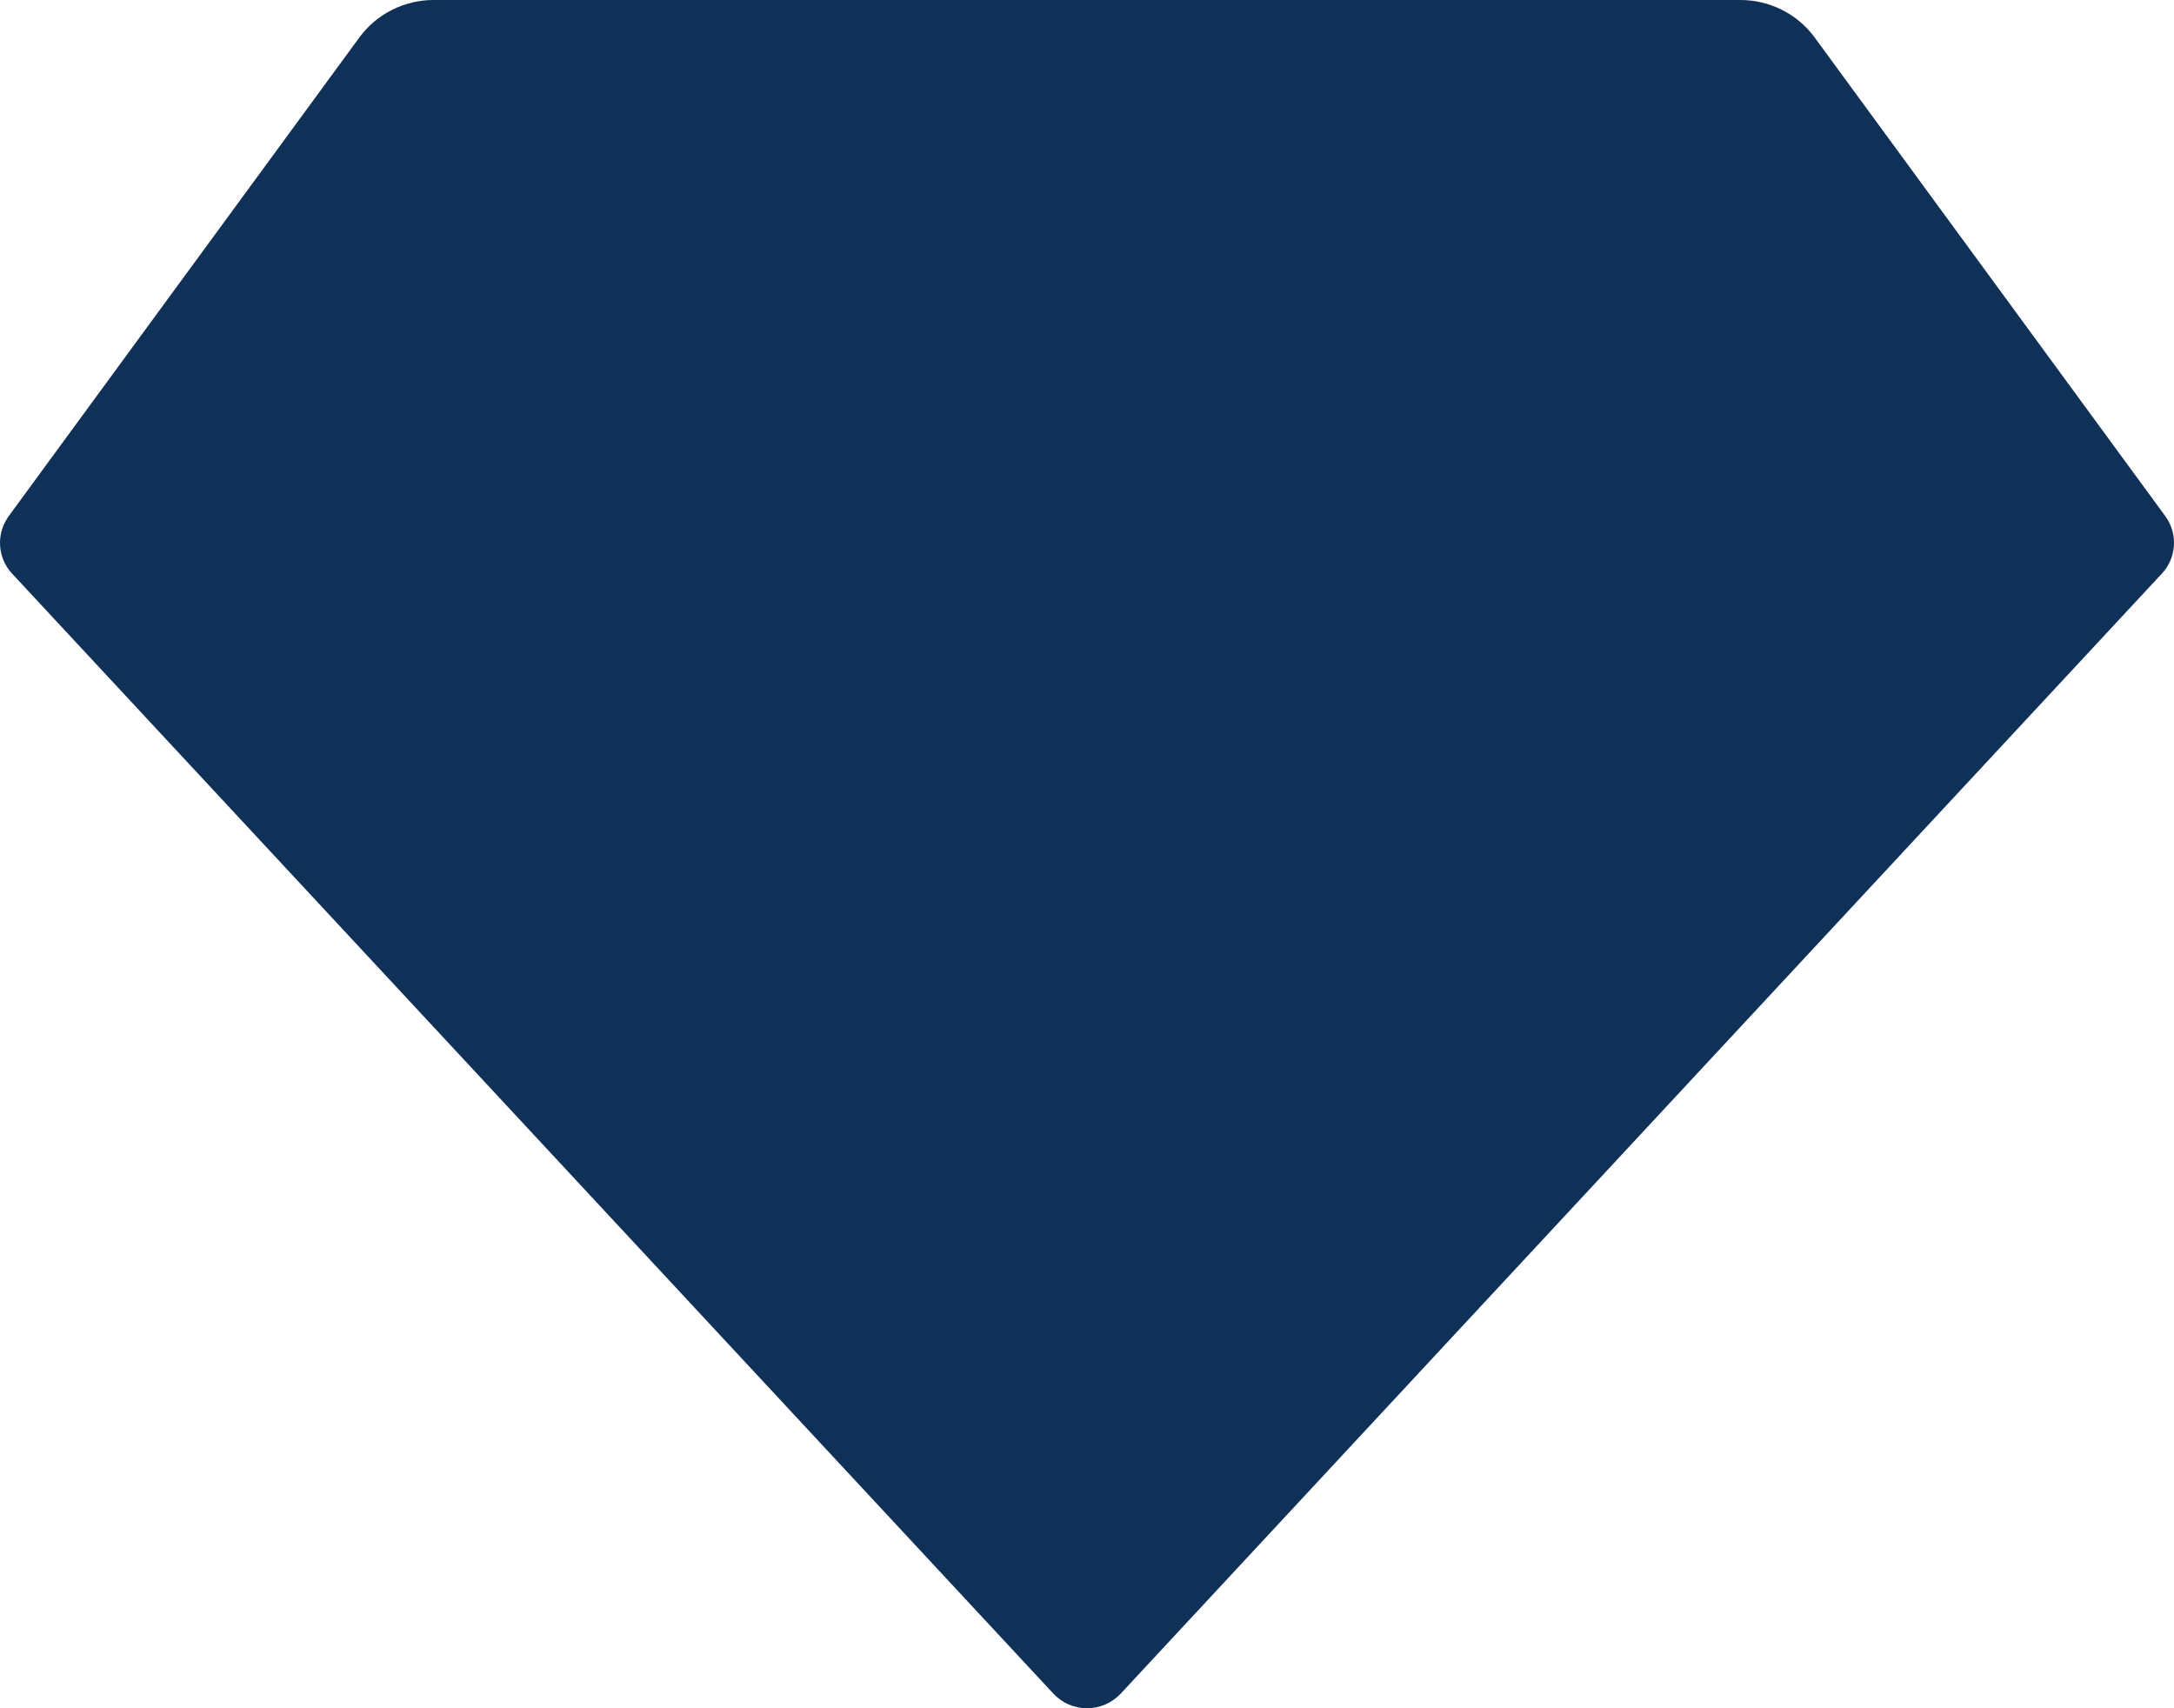 <svg width="28" height="22" viewBox="0 0 28 22" fill="none" xmlns="http://www.w3.org/2000/svg">
<path d="M5.584 9.42071e-09H22.417C22.603 -2.34417e-05 22.787 0.044 22.953 0.128C23.119 0.212 23.263 0.333 23.372 0.483L27.887 6.646C27.968 6.756 28.007 6.89 27.999 7.025C27.991 7.16 27.936 7.289 27.843 7.388L14.434 21.812C14.378 21.871 14.311 21.919 14.237 21.951C14.162 21.983 14.082 22 14 22C13.919 22 13.838 21.983 13.764 21.951C13.689 21.919 13.622 21.871 13.567 21.812L0.157 7.389C0.064 7.29 0.009 7.161 0.001 7.026C-0.007 6.89 0.033 6.756 0.113 6.646L4.628 0.483C4.738 0.333 4.881 0.212 5.047 0.128C5.213 0.044 5.397 -2.34417e-05 5.584 9.42071e-09Z" fill="#0F3057"/>
</svg>
